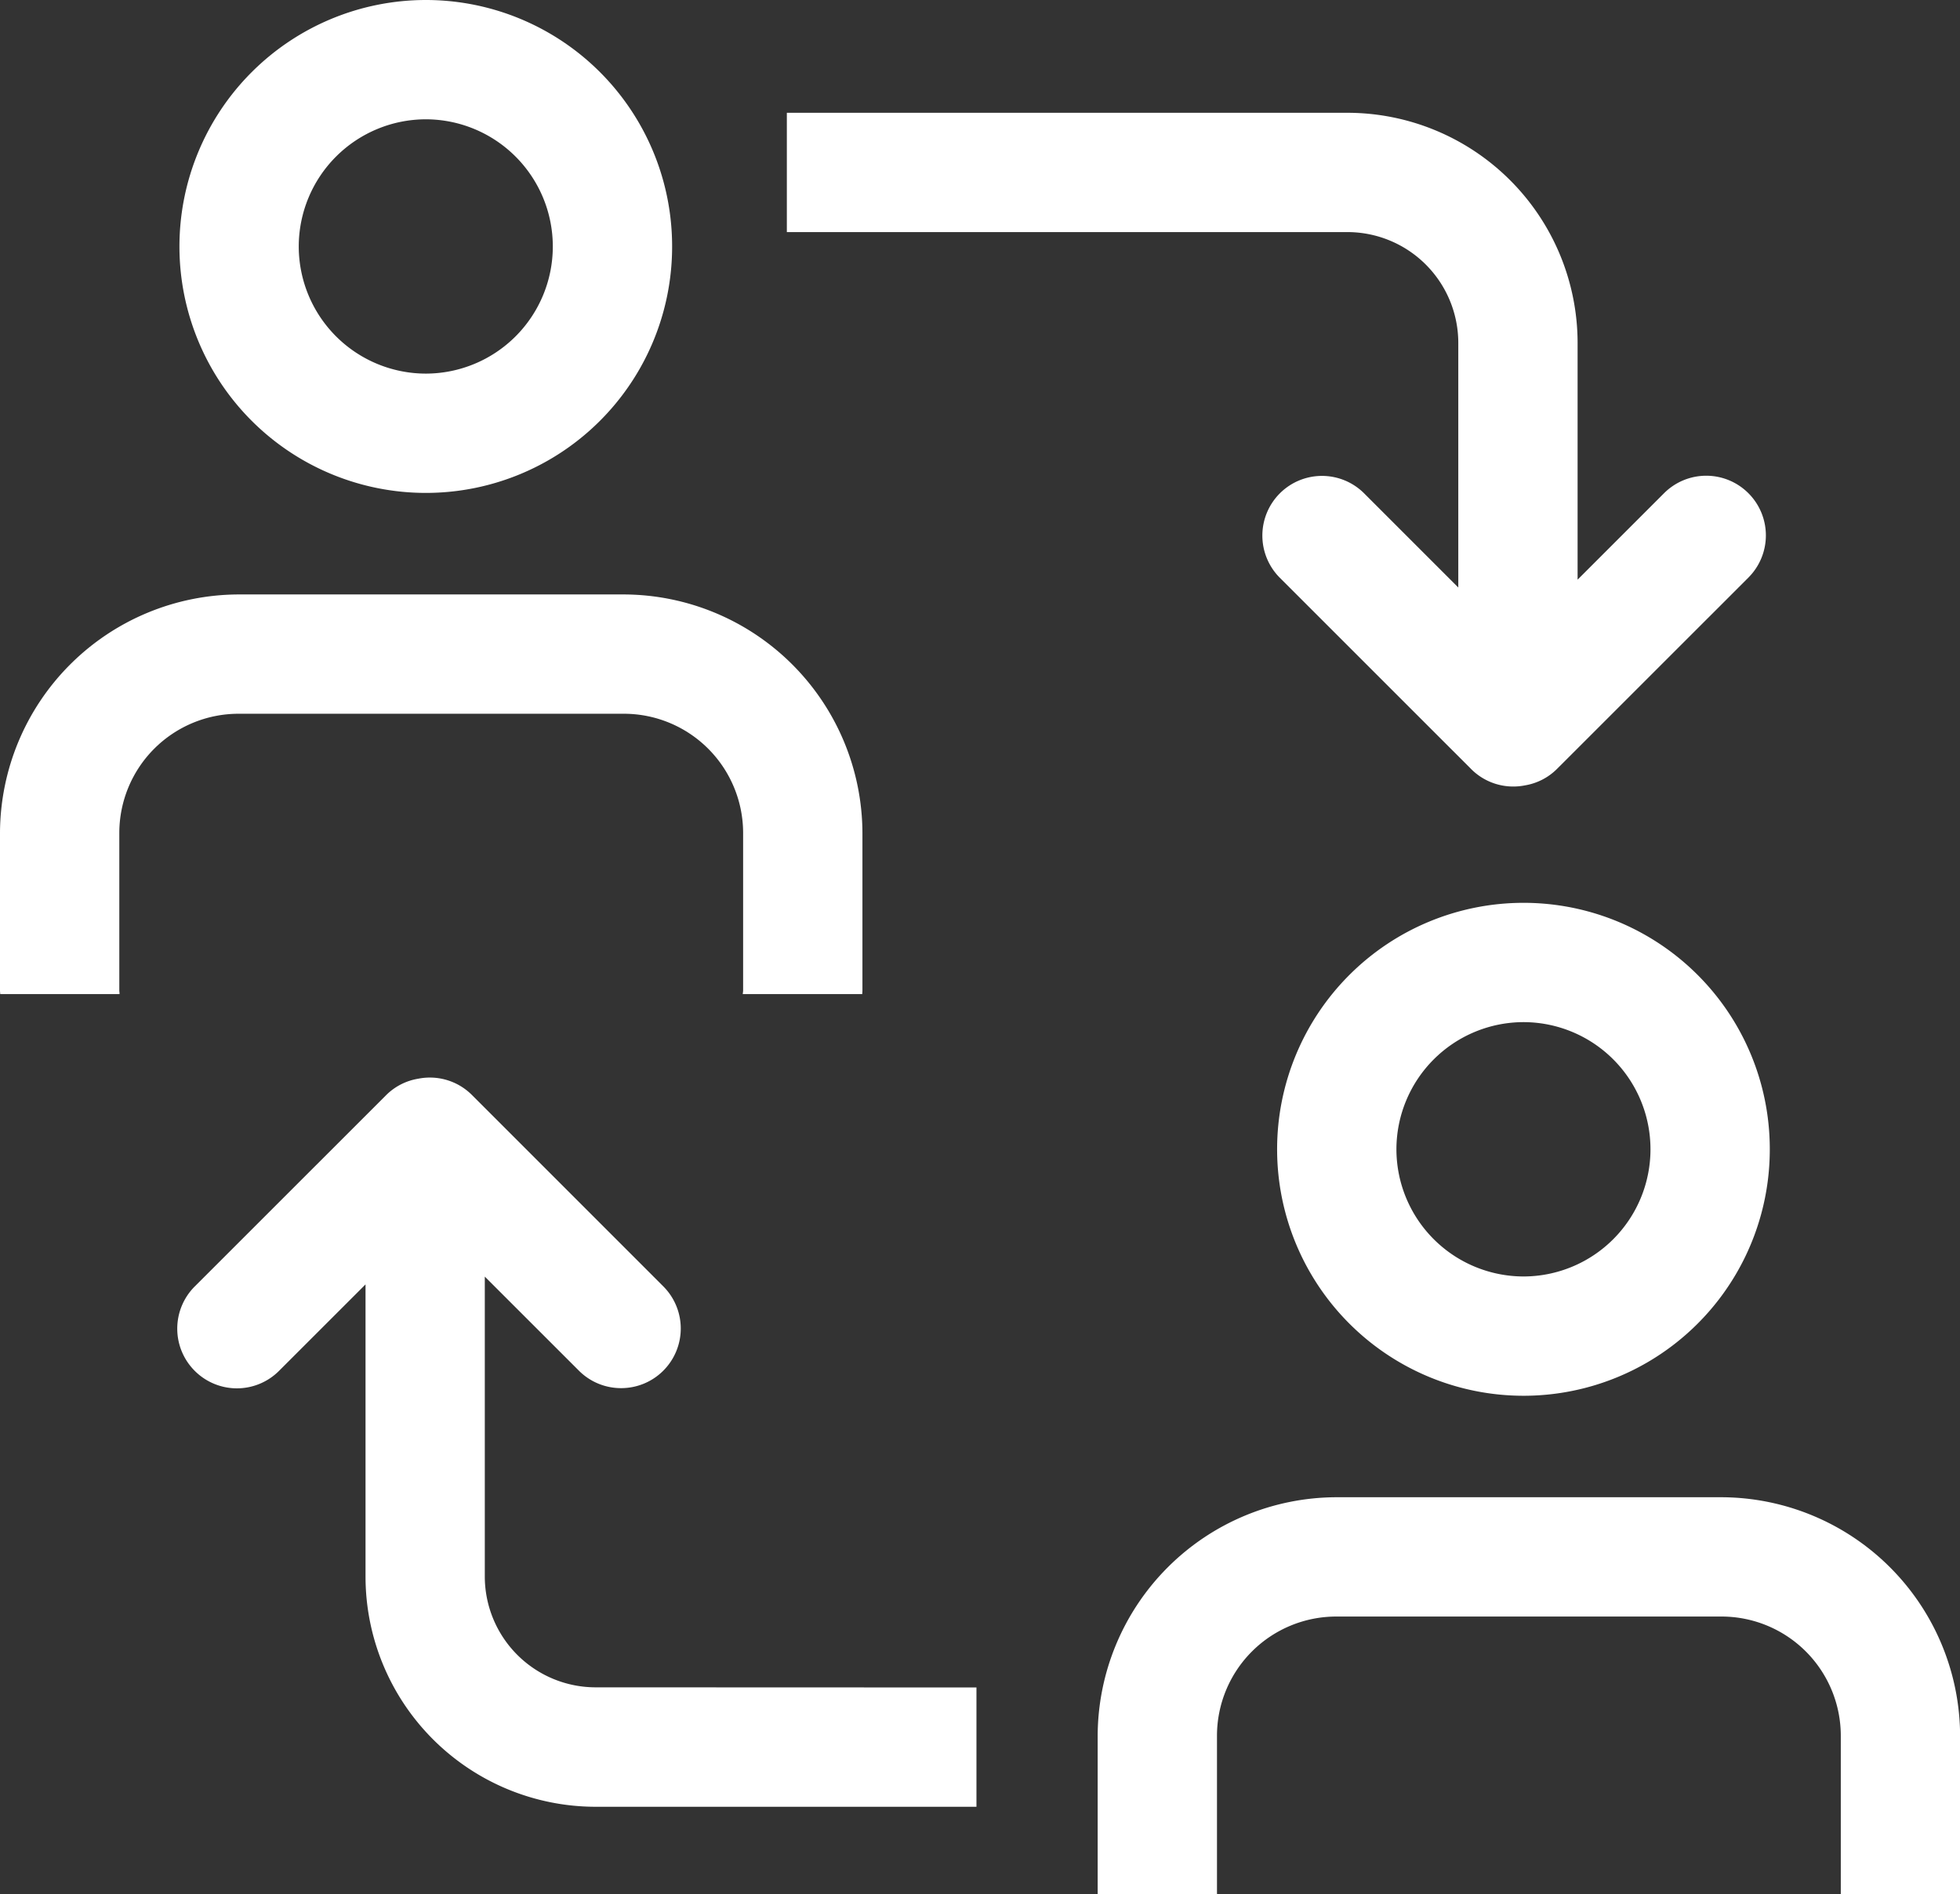 <svg xmlns="http://www.w3.org/2000/svg" width="57.498" height="55.574" viewBox="0 0 57.498 55.574">
  <rect x="0" y="0" width="57.498" height="55.574" fill="#333333" stroke="none"/>
  <g id="Groupe_127" data-name="Groupe 127" transform="translate(6654.972 -472.822)">
    <path id="Tracé_185" data-name="Tracé 185" d="M-6603.681,487.292a1.749,1.749,0,0,0-2.475,0l-2.536,2.536v-6.947a6.757,6.757,0,0,0-6.75-6.75h-16.447v3.5h16.447a3.254,3.254,0,0,1,3.25,3.25v7.177l-2.761-2.761a1.749,1.749,0,0,0-2.475,0,1.752,1.752,0,0,0,0,2.475l5.613,5.612a1.741,1.741,0,0,0,1.238.513,1.732,1.732,0,0,0,.337-.033,1.729,1.729,0,0,0,.945-.485l5.613-5.611A1.751,1.751,0,0,0-6603.681,487.292Z" fill="#fff"/>
    <path id="Tracé_186" data-name="Tracé 186" d="M-6642.478,472.822a7.232,7.232,0,0,0-7.23,7.232,7.23,7.23,0,0,0,7.23,7.229,7.224,7.224,0,0,0,7.223-7.229A7.225,7.225,0,0,0-6642.478,472.822Zm0,10.961a3.734,3.734,0,0,1-3.73-3.729,3.735,3.735,0,0,1,3.73-3.732,3.732,3.732,0,0,1,3.723,3.732A3.73,3.73,0,0,1-6642.478,483.783Z" fill="#fff"/>
    <path id="Tracé_187" data-name="Tracé 187" d="M-6610.276,499.309a7.231,7.231,0,0,0-7.231,7.23,7.232,7.232,0,0,0,7.231,7.232,7.225,7.225,0,0,0,7.222-7.232A7.224,7.224,0,0,0-6610.276,499.309Zm0,10.962a3.736,3.736,0,0,1-3.731-3.732,3.735,3.735,0,0,1,3.731-3.73,3.73,3.73,0,0,1,3.722,3.73A3.731,3.731,0,0,1-6610.276,510.271Z" fill="#fff"/>
    <path id="Tracé_188" data-name="Tracé 188" d="M-6637.5,522.325a3.254,3.254,0,0,1-3.25-3.25v-8.8l2.761,2.76a1.743,1.743,0,0,0,1.237.512,1.744,1.744,0,0,0,1.238-.512,1.749,1.749,0,0,0,0-2.474l-5.613-5.614a1.745,1.745,0,0,0-1.575-.478,1.728,1.728,0,0,0-.944.484l-5.614,5.612a1.75,1.75,0,0,0,0,2.474,1.747,1.747,0,0,0,1.238.514,1.745,1.745,0,0,0,1.237-.514l2.536-2.535v8.575a6.757,6.757,0,0,0,6.75,6.75h11.172v-3.5Z" fill="#fff"/>
    <path id="Tracé_189" data-name="Tracé 189" d="M-6651.472,501.879v-4.617a3.5,3.5,0,0,1,3.5-3.5h11.3a3.5,3.5,0,0,1,3.5,3.5v4.617c0,.037-.008.071-.011.108h3.506c0-.037.005-.071.005-.108v-4.617a7.02,7.02,0,0,0-7-7h-11.3a7.021,7.021,0,0,0-7,7v4.617c0,.037.005.071.006.108h3.5C-6651.463,501.95-6651.472,501.916-6651.472,501.879Z" fill="#fff"/>
    <path id="Tracé_190" data-name="Tracé 190" d="M-6619.271,528.365v-4.617a3.5,3.5,0,0,1,3.5-3.5h11.3a3.5,3.5,0,0,1,3.5,3.5v4.617c0,.011,0,.02,0,.031h3.5v-4.648a7.02,7.02,0,0,0-7-7h-11.3a7.02,7.02,0,0,0-7,7v4.617l0,.031h3.5C-6619.268,528.385-6619.271,528.376-6619.271,528.365Z" fill="#fff"/>
  </g>
</svg>

